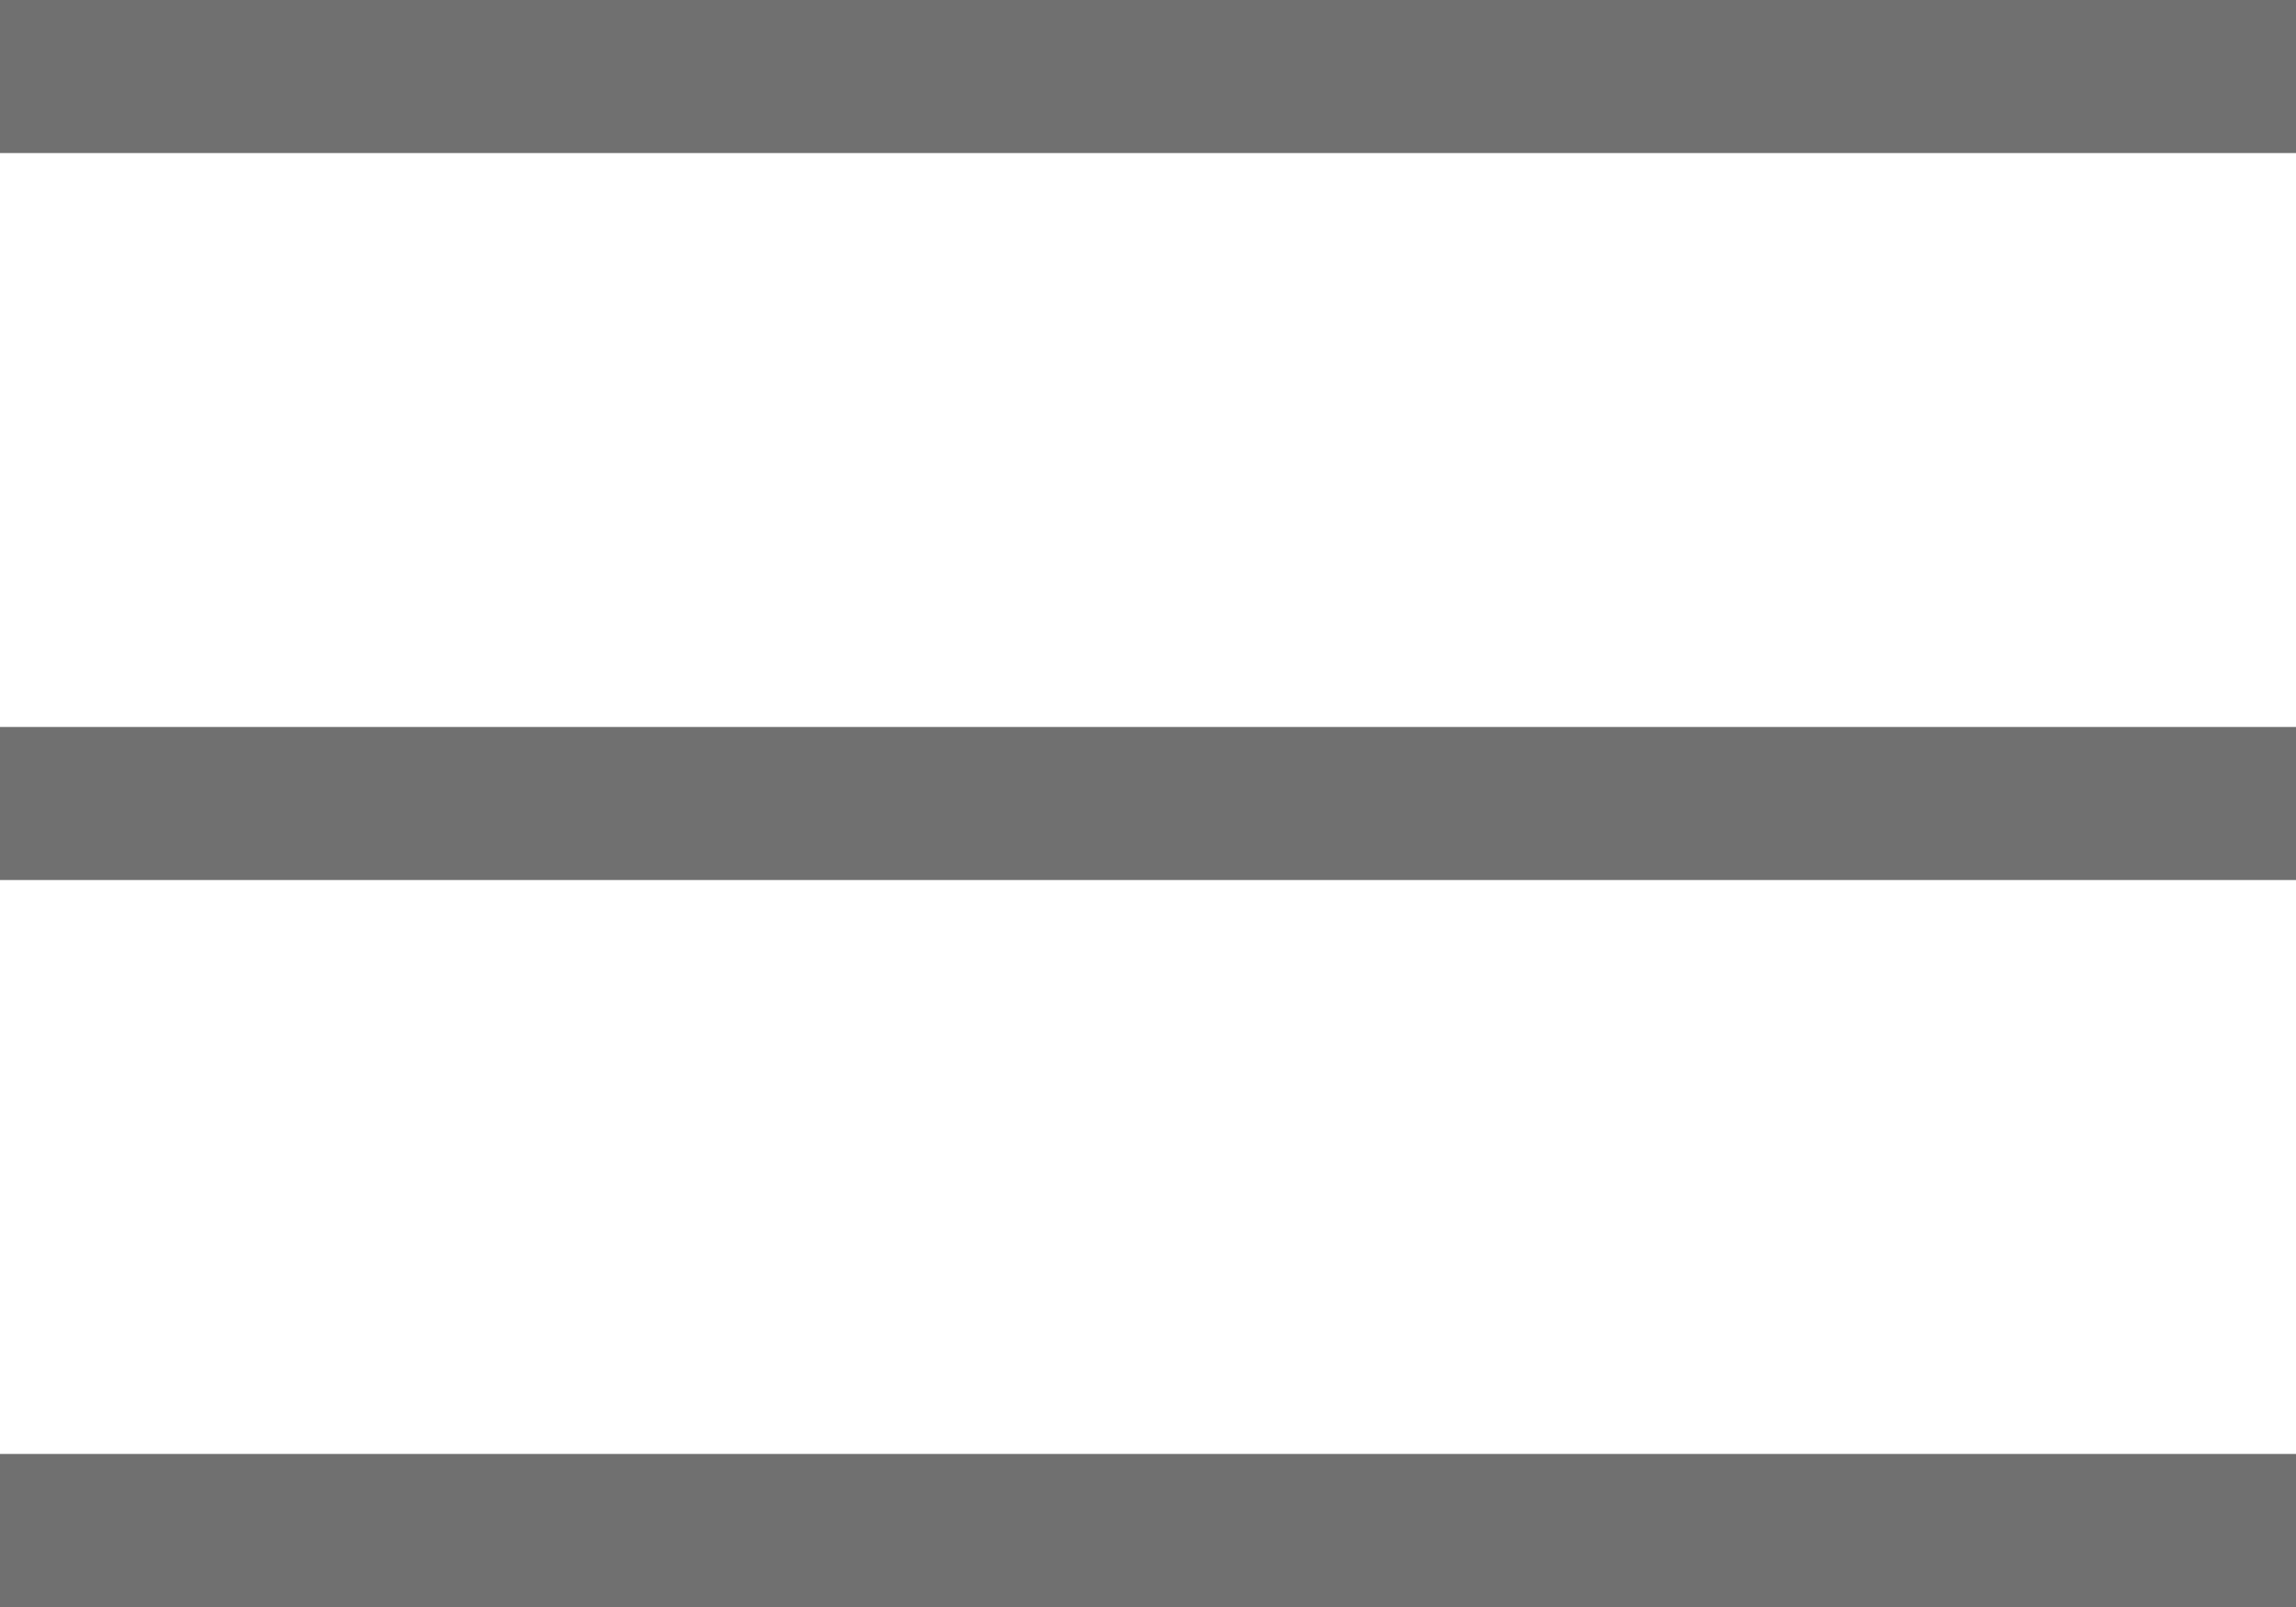 <svg xmlns="http://www.w3.org/2000/svg" width="30" height="21" viewBox="0 0 30 21">
  <g id="グループ_82" data-name="グループ 82" transform="translate(-24 -138.5)">
    <line id="線_24" data-name="線 24" x2="30" transform="translate(24 139.5)" fill="none" stroke="#707070" stroke-width="2"/>
    <line id="線_25" data-name="線 25" x2="30" transform="translate(24 149)" fill="none" stroke="#707070" stroke-width="2"/>
    <line id="線_26" data-name="線 26" x2="30" transform="translate(24 158.5)" fill="none" stroke="#707070" stroke-width="2"/>
  </g>
</svg>

